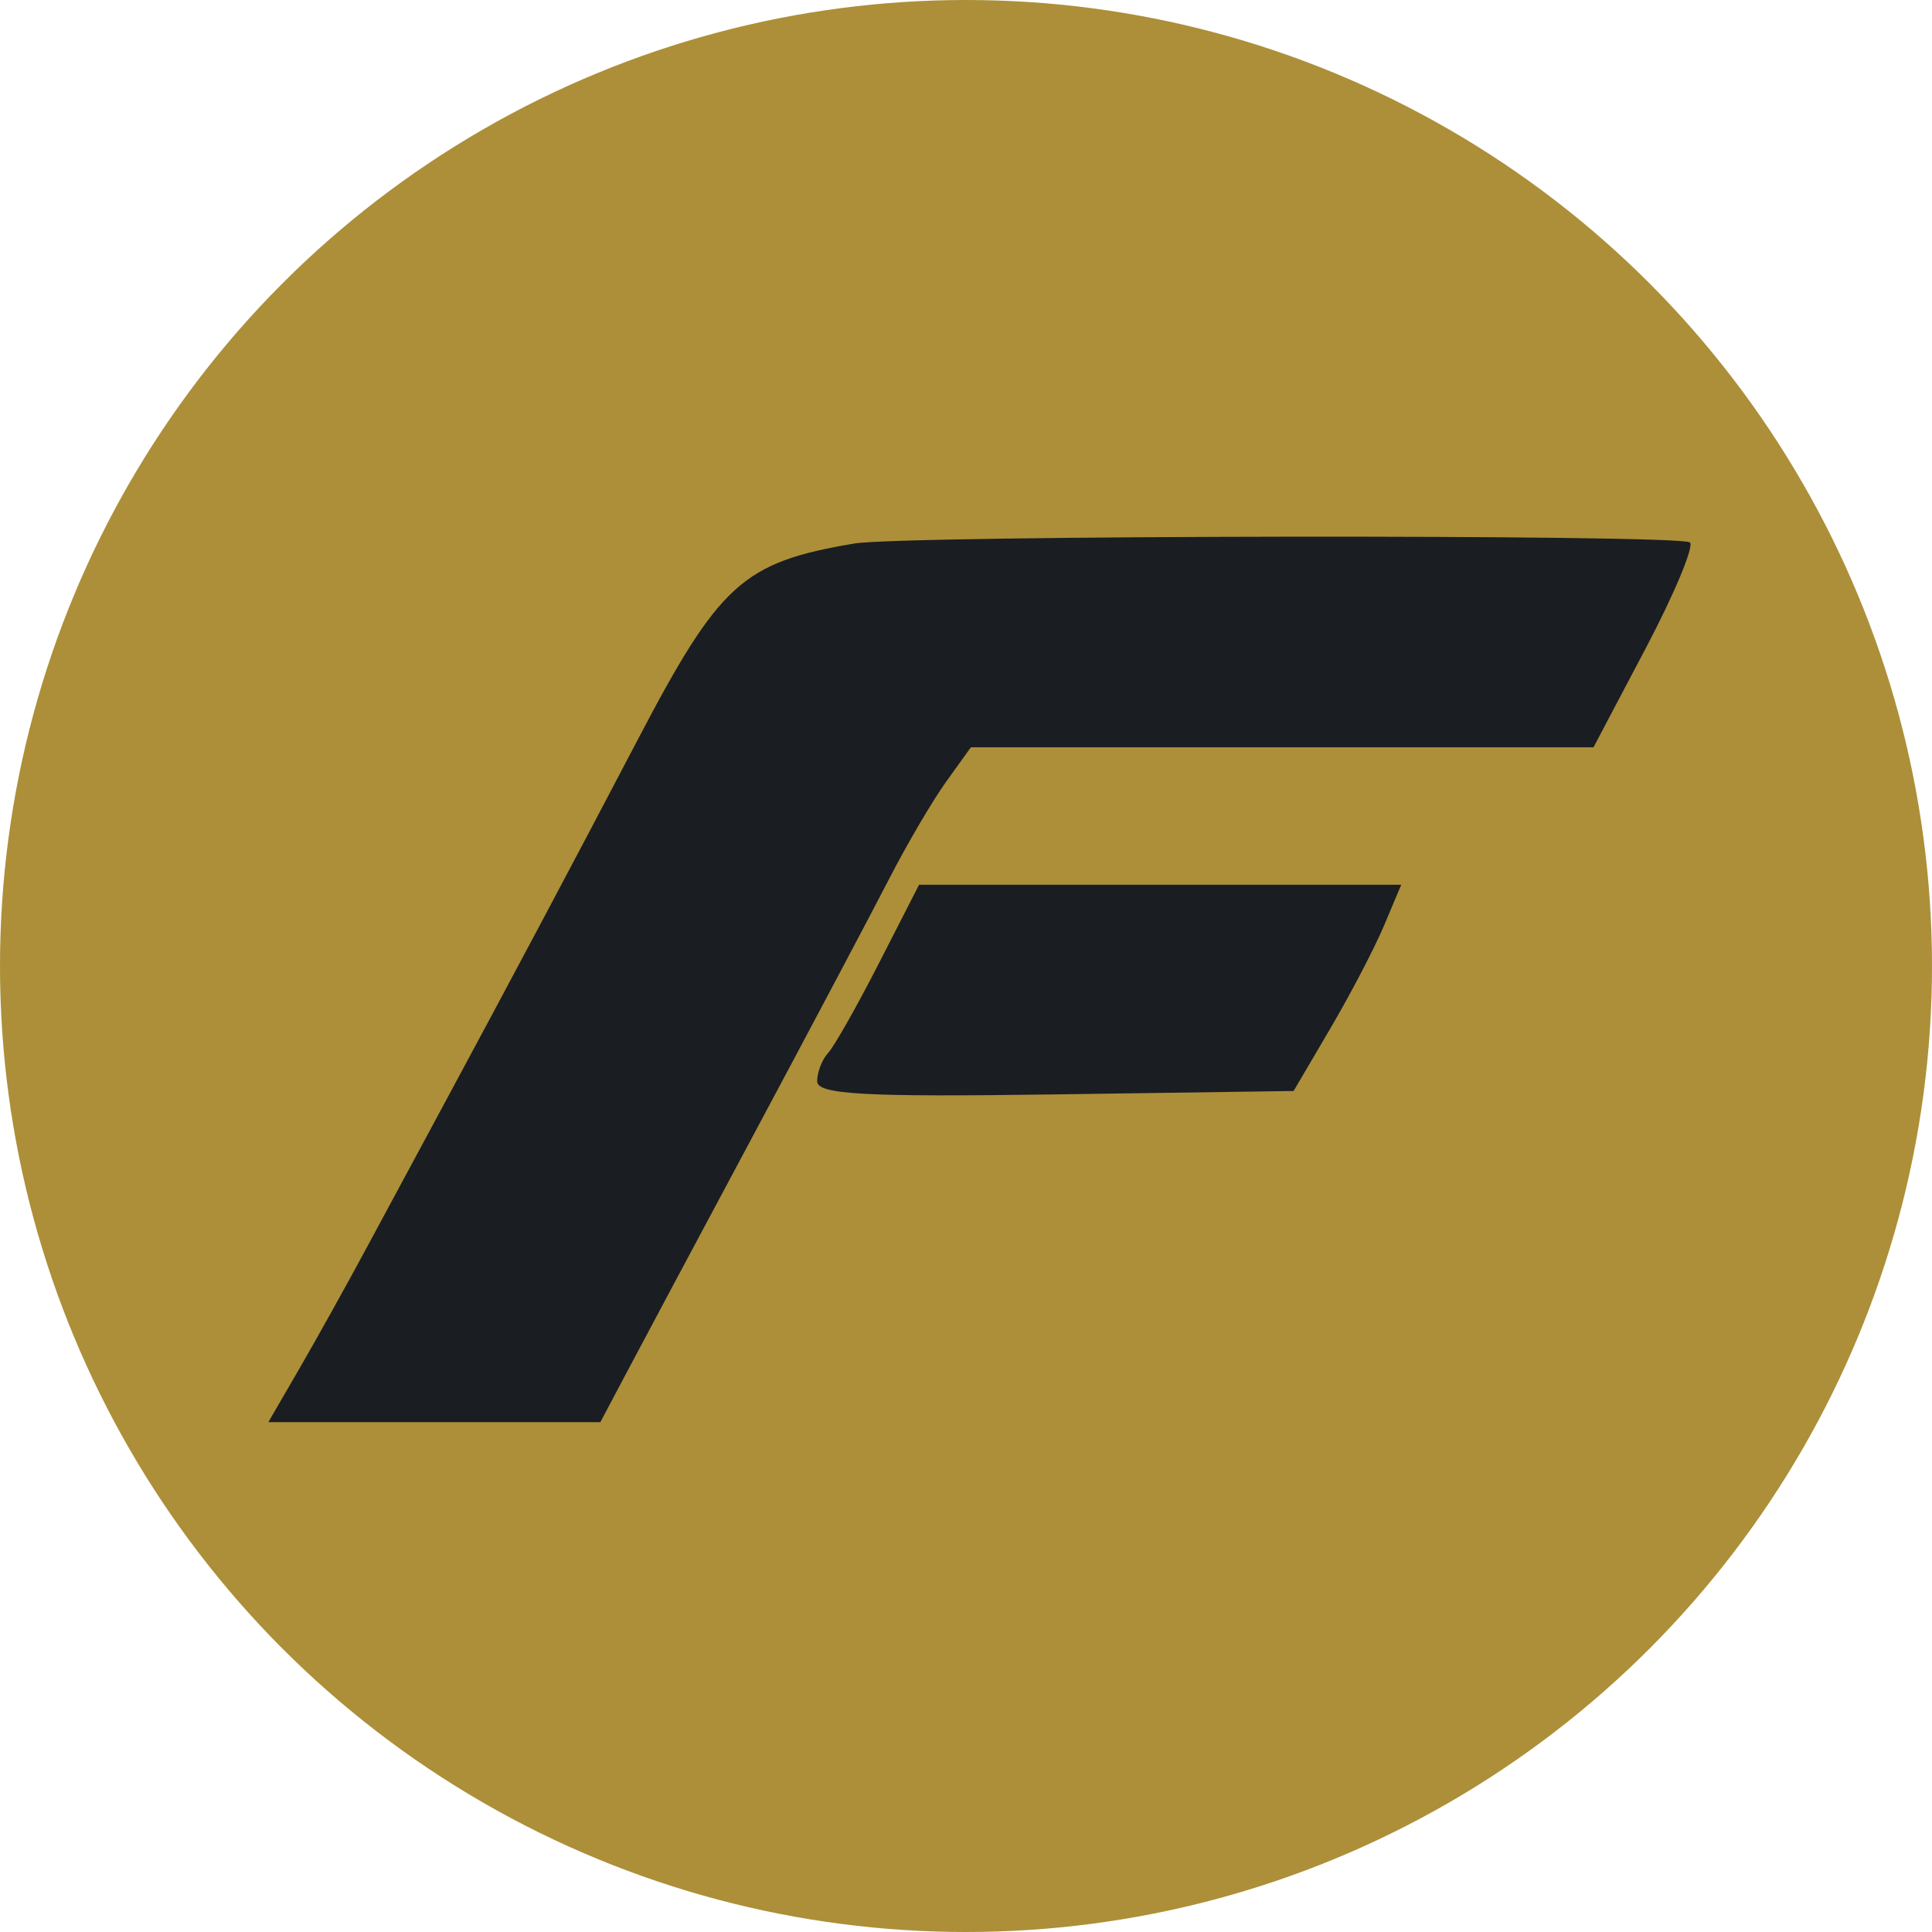 <svg width="72" height="72" viewBox="0 0 72 72" fill="none" xmlns="http://www.w3.org/2000/svg">
<g clip-path="url(#clip0_980_1378)">
<circle cx="36" cy="36" r="36" fill="#AC8F38"/>
<path fill-rule="evenodd" clip-rule="evenodd" d="M62.98 20.216C63.135 20.372 62.389 22.154 61.323 24.175L59.385 27.85H47.783H36.181L35.261 29.131C34.754 29.836 33.801 31.46 33.142 32.74C32.484 34.021 30.203 38.325 28.075 42.304C25.946 46.284 23.793 50.318 23.29 51.27L22.374 53H16.187H10L11.148 51.021C11.78 49.932 12.917 47.889 13.675 46.48C14.434 45.071 15.675 42.765 16.435 41.357C19.058 36.49 21.555 31.794 23.74 27.617C26.819 21.735 27.672 20.959 31.841 20.255C33.704 19.941 62.669 19.905 62.98 20.216ZM51.582 34.487C51.232 35.319 50.33 37.048 49.577 38.329L48.209 40.658L39.331 40.785C32.217 40.886 30.453 40.789 30.453 40.296C30.453 39.957 30.638 39.481 30.864 39.237C31.09 38.994 31.944 37.485 32.762 35.884L34.25 32.973H43.234H52.219L51.582 34.487Z" fill="#1A1D22"/>
</g>
<defs>
<clipPath id="clip0_980_1378">
<rect width="72" height="72" fill="white"/>
</clipPath>
</defs>
</svg>
